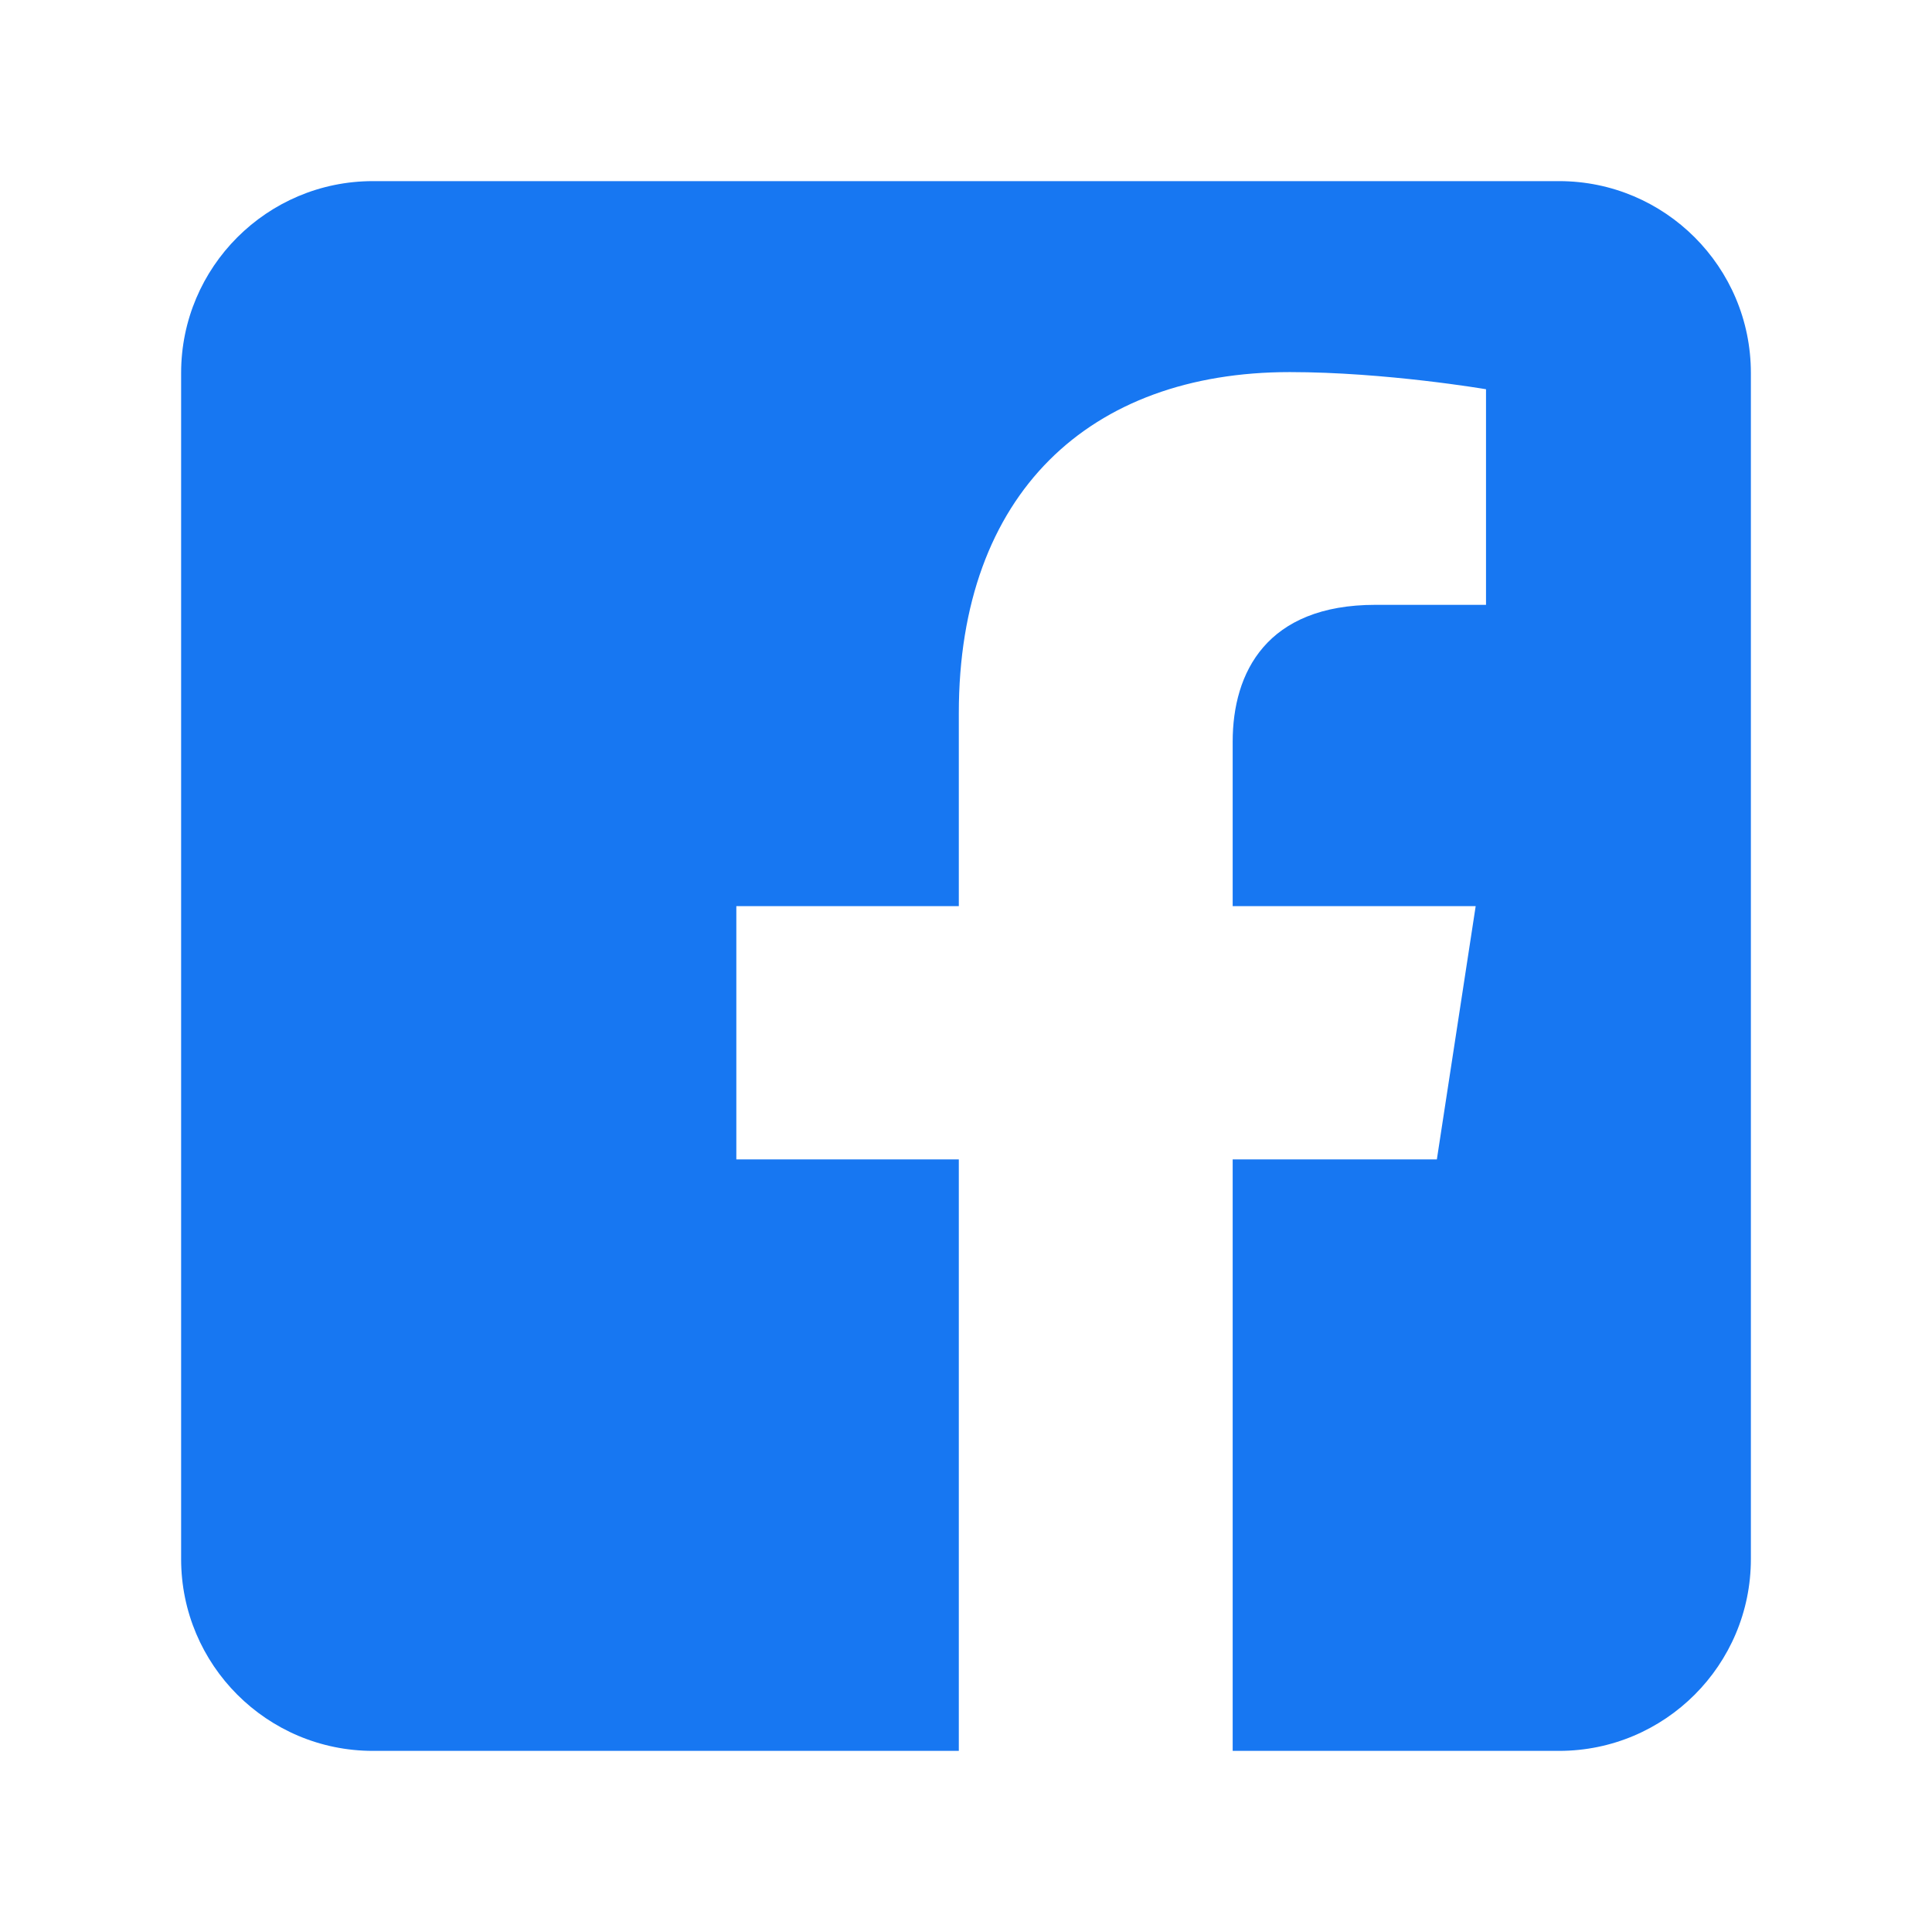 <svg width="32" height="32" viewBox="0 0 32 32" fill="none" xmlns="http://www.w3.org/2000/svg">
<path fill-rule="evenodd" clip-rule="evenodd" d="M25.823 3C27.577 3 29 4.423 29 6.177V25.823C29 27.577 27.577 29 25.823 29H20.417V19.203H23.799L24.442 15.008H20.417V12.285C20.417 11.137 20.979 10.018 22.782 10.018H24.613V6.447C24.613 6.447 22.951 6.163 21.363 6.163C18.048 6.163 15.881 8.172 15.881 11.81V15.008H12.196V19.203H15.881V29H6.177C4.423 29 3 27.577 3 25.823V6.177C3 4.423 4.423 3 6.177 3H25.823V3Z" fill="#1777F2"/>
</svg>
